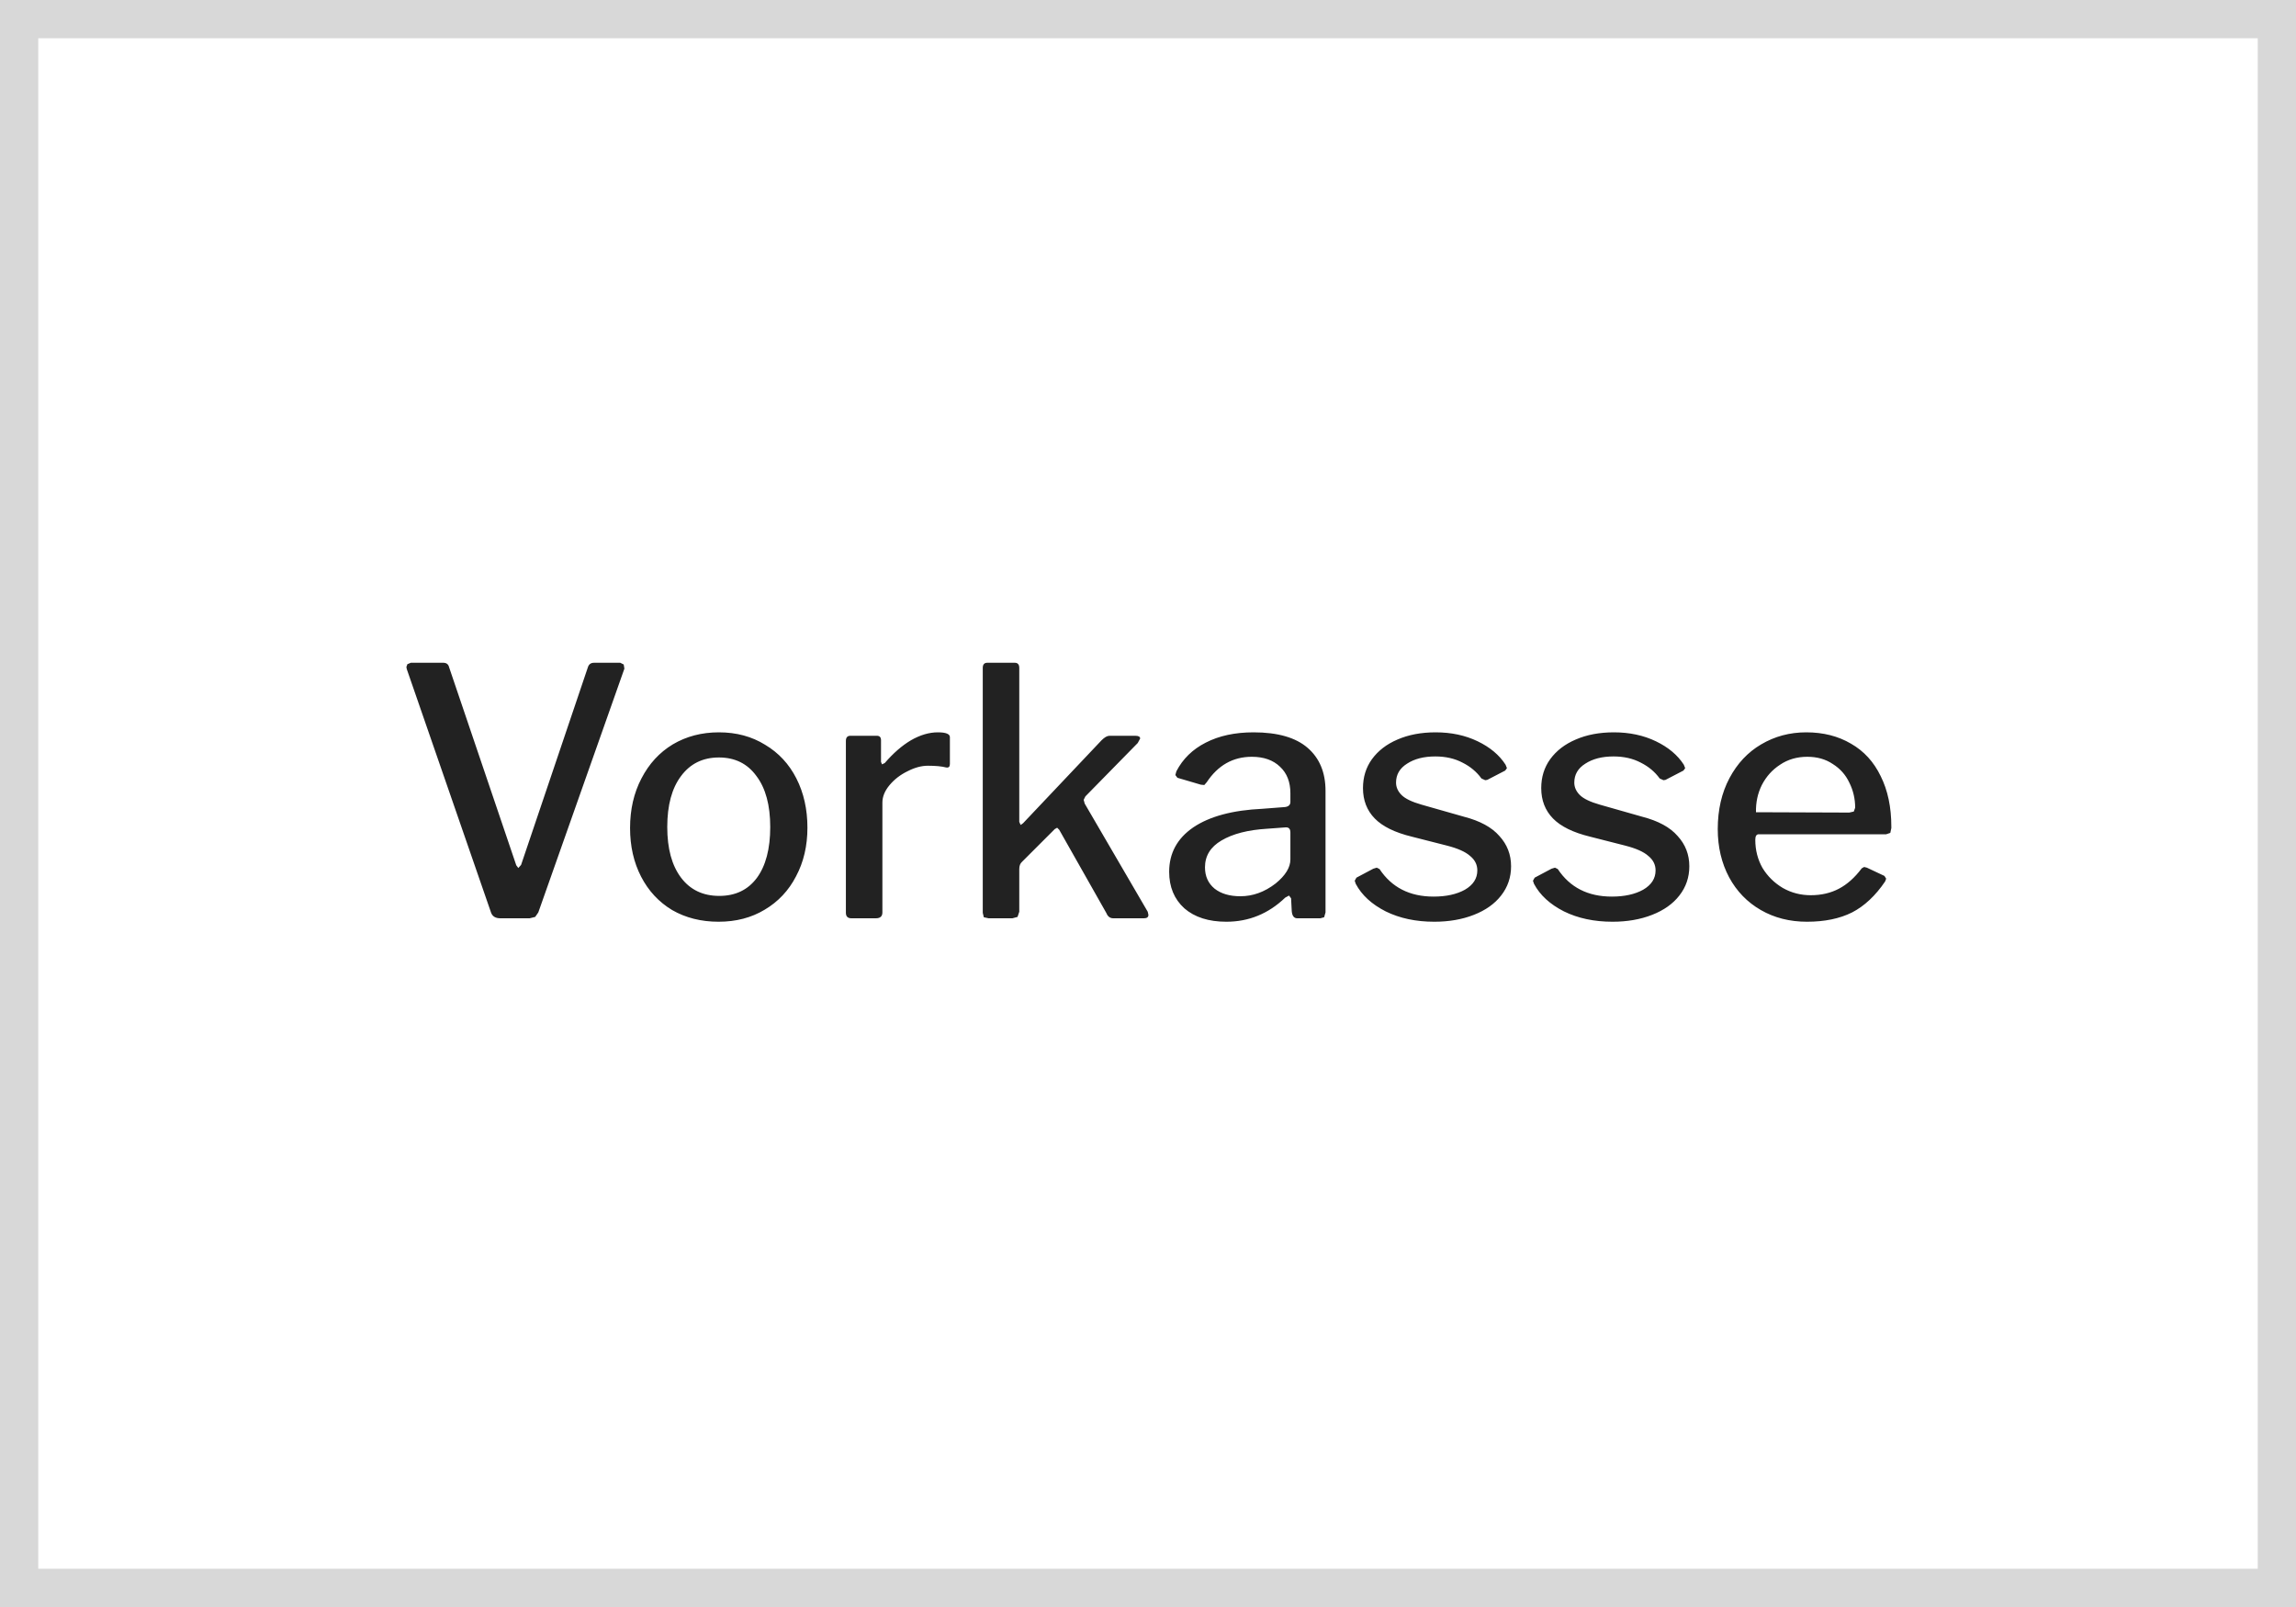 <svg width="60" height="42" viewBox="0 0 60 42" xmlns="http://www.w3.org/2000/svg" fill="none"><rect x="0" y="0" width="60" height="42" fill="#808080" stroke="none"/><path fill="#fff" d="M.5.5h59v41h-59z"/><path stroke="#D8D8D8" d="M.5.5h59v41h-59z"/><path d="M16.209 17.322l.09.045.018.108-2.25 6.372-.081.117-.144.036h-.765c-.126 0-.207-.048-.243-.144l-2.205-6.372-.009-.054.027-.072.09-.036h.846c.084 0 .135.039.153.117l1.755 5.175.054.072.072-.081 1.746-5.166c.024-.078.078-.117.162-.117h.684zM18.778 24.09c-.456 0-.861-.102-1.215-.306-.348-.21-.618-.501-.81-.873-.192-.372-.288-.795-.288-1.269 0-.486.099-.918.297-1.296.198-.384.471-.681.819-.891.354-.21.756-.315 1.206-.315.456 0 .858.108 1.206.324.354.21.627.504.819.882.192.378.288.807.288 1.287 0 .474-.099.897-.297 1.269-.192.372-.465.663-.819.873-.348.21-.75.315-1.206.315zm.018-.675c.42 0 .747-.156.981-.468.234-.318.351-.762.351-1.332 0-.57-.12-1.014-.36-1.332-.234-.324-.561-.486-.981-.486-.42 0-.75.162-.99.486-.24.318-.36.762-.36 1.332 0 .564.12 1.005.36 1.323.24.318.573.477.999.477zM22.249 24c-.096 0-.144-.048-.144-.144v-4.491c0-.09.039-.135.117-.135h.693c.072 0 .108.039.108.117v.567l.027.063.072-.036c.222-.258.45-.456.684-.594.24-.138.474-.207.702-.207.21 0 .315.042.315.126v.702c0 .072-.033.102-.099.09-.114-.03-.273-.045-.477-.045-.168 0-.345.048-.531.144-.186.09-.342.21-.468.36s-.189.303-.189.459v2.871c0 .102-.057.153-.171.153h-.639zM29.993 23.829l.018.081c0 .06-.039.09-.117.09h-.801c-.084 0-.144-.045-.18-.135l-1.233-2.178-.054-.054-.063.036-.855.855c-.048.042-.072.105-.072.189v1.116l-.045.135-.135.036h-.621l-.126-.027-.027-.117v-6.399c0-.09.039-.135.117-.135h.72c.078 0 .117.045.117.135v4.023l.036.081.063-.045 2.052-2.169c.078-.078.147-.117.207-.117h.675c.084 0 .126.024.126.072l-.063.117-1.368 1.395-.045.09.027.099 1.647 2.826zM33.586 23.46c-.438.42-.951.63-1.539.63-.462 0-.828-.117-1.098-.351-.264-.24-.396-.558-.396-.954 0-.486.21-.873.63-1.161.426-.288 1.029-.45 1.809-.486l.585-.045c.096-.012.144-.057.144-.135v-.225c0-.294-.09-.525-.27-.693-.18-.174-.426-.261-.738-.261-.492 0-.885.222-1.179.666l-.063.072-.09-.009-.612-.18-.054-.072.027-.099c.168-.324.423-.573.765-.747.348-.18.765-.27 1.251-.27.63 0 1.101.135 1.413.405.312.27.468.645.468 1.125v3.177l-.036.126-.099.027h-.603c-.084 0-.132-.06-.144-.18l-.018-.342-.054-.072-.099.054zm.135-1.701c0-.096-.042-.141-.126-.135l-.486.036c-.498.03-.894.132-1.188.306-.288.168-.432.402-.432.702 0 .234.084.42.252.558.168.132.393.198.675.198.324 0 .63-.111.918-.333.258-.21.387-.42.387-.63v-.702zM38.714 20.346c-.126-.174-.291-.312-.495-.414-.204-.108-.441-.162-.711-.162-.3 0-.546.063-.738.189-.192.12-.288.285-.288.495 0 .12.048.228.144.324.096.096.27.18.522.252l1.107.315c.42.108.729.276.927.504.204.222.306.486.306.792 0 .288-.087.543-.261.765-.168.216-.405.384-.711.504-.306.12-.651.18-1.035.18-.48 0-.903-.09-1.269-.27-.366-.186-.627-.426-.783-.72l-.027-.081.045-.081.441-.234.09-.027.072.036c.318.48.789.72 1.413.72.33 0 .603-.06.819-.18.216-.126.324-.294.324-.504 0-.15-.063-.276-.189-.378-.12-.108-.321-.198-.603-.27l-.918-.234c-.444-.108-.768-.267-.972-.477-.204-.21-.306-.474-.306-.792 0-.288.078-.54.234-.756.162-.222.384-.393.666-.513.288-.126.621-.189.999-.189.408 0 .774.078 1.098.234.324.156.567.36.729.612l.036.09-.045.063-.468.243-.054.009-.099-.045zM43.372 20.346c-.126-.174-.291-.312-.495-.414-.204-.108-.441-.162-.711-.162-.3 0-.546.063-.738.189-.192.12-.288.285-.288.495 0 .12.048.228.144.324.096.096.27.18.522.252l1.107.315c.42.108.729.276.927.504.204.222.306.486.306.792 0 .288-.087.543-.261.765-.168.216-.405.384-.711.504-.306.12-.651.18-1.035.18-.48 0-.903-.09-1.269-.27-.366-.186-.627-.426-.783-.72l-.027-.081.045-.081.441-.234.09-.027.072.036c.318.48.789.72 1.413.72.33 0 .603-.06.819-.18.216-.126.324-.294.324-.504 0-.15-.063-.276-.189-.378-.12-.108-.321-.198-.603-.27l-.918-.234c-.444-.108-.768-.267-.972-.477-.204-.21-.306-.474-.306-.792 0-.288.078-.54.234-.756.162-.222.384-.393.666-.513.288-.126.621-.189.999-.189.408 0 .774.078 1.098.234.324.156.567.36.729.612l.036.09-.045.063-.468.243-.054.009-.099-.045zM45.87 21.948c0 .27.063.516.189.738.132.216.309.39.531.522.222.126.465.189.729.189.276 0 .522-.057.738-.171.216-.114.414-.291.594-.531l.063-.036.072.018.459.216.045.072-.027.072c-.252.372-.54.642-.864.81-.324.162-.717.243-1.179.243-.45 0-.852-.102-1.206-.306-.354-.204-.63-.489-.828-.855-.198-.372-.297-.792-.297-1.26 0-.504.102-.948.306-1.332.204-.384.48-.678.828-.882.354-.21.747-.315 1.179-.315.444 0 .834.099 1.17.297.336.192.594.474.774.846.186.372.279.813.279 1.323v.036l-.027.126-.108.036h-3.33c-.06 0-.09.048-.09.144zm2.457-.711l.117-.027.036-.099c0-.234-.051-.453-.153-.657-.096-.204-.24-.366-.432-.486-.186-.126-.408-.189-.666-.189-.27 0-.507.069-.711.207-.204.132-.363.309-.477.531-.108.216-.159.453-.153.711l2.439.009z" fill="#222"/></svg>